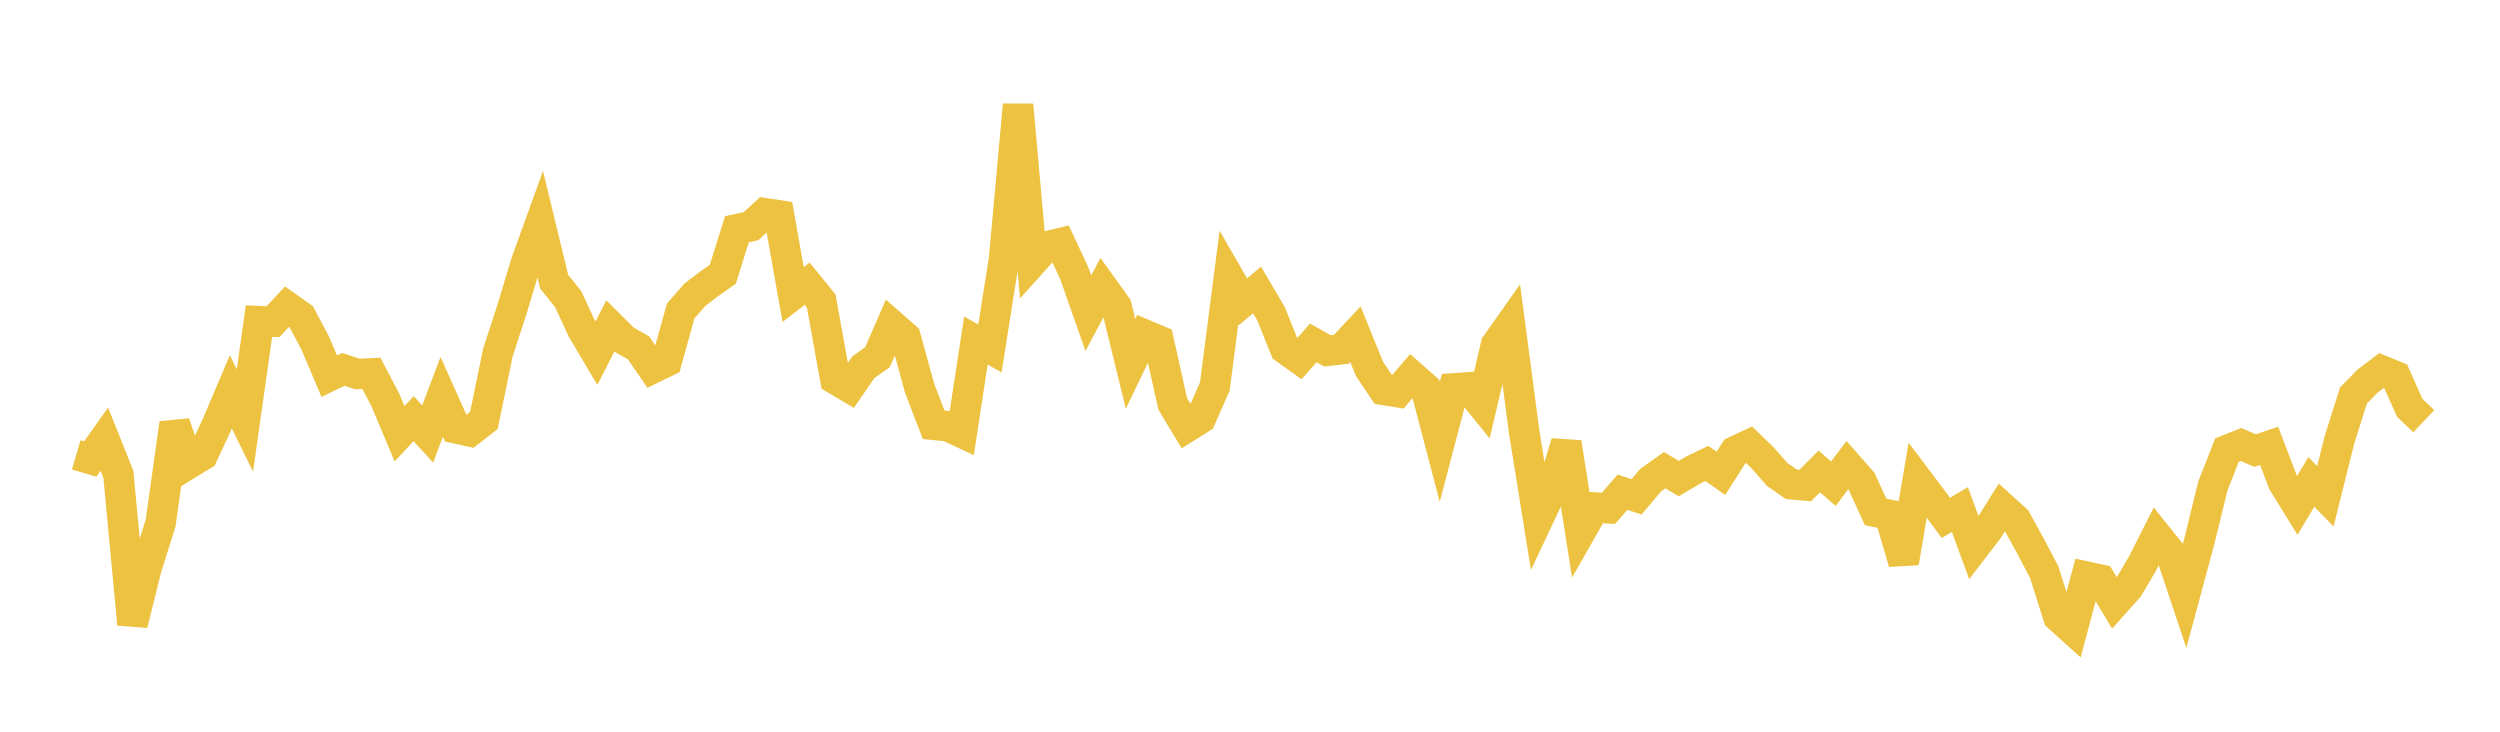 <svg width="164" height="48" xmlns="http://www.w3.org/2000/svg" xmlns:xlink="http://www.w3.org/1999/xlink"><path fill="none" stroke="rgb(237,194,64)" stroke-width="2" d="M5,29.841L5.922,30.111L6.844,28.811L7.766,31.113L8.689,40.952L9.611,37.252L10.533,34.329L11.455,27.767L12.377,30.421L13.299,29.859L14.222,27.872L15.144,25.703L16.066,27.583L16.988,21.065L17.91,21.103L18.832,20.112L19.754,20.763L20.677,22.501L21.599,24.678L22.521,24.23L23.443,24.535L24.365,24.492L25.287,26.255L26.21,28.456L27.132,27.463L28.054,28.471L28.976,26.036L29.898,28.094L30.82,28.3L31.743,27.582L32.665,23.116L33.587,20.29L34.509,17.23L35.431,14.677L36.353,18.478L37.275,19.625L38.198,21.623L39.12,23.179L40.042,21.375L40.964,22.294L41.886,22.819L42.808,24.165L43.731,23.716L44.653,20.403L45.575,19.345L46.497,18.639L47.419,17.988L48.341,15.037L49.263,14.84L50.186,13.989L51.108,14.129L52.03,19.324L52.952,18.613L53.874,19.748L54.796,24.876L55.719,25.421L56.641,24.086L57.563,23.432L58.485,21.308L59.407,22.116L60.329,25.476L61.251,27.868L62.174,27.958L63.096,28.387L64.018,22.342L64.94,22.857L65.862,17.019L66.784,6.879L67.707,17.199L68.629,16.174L69.551,15.952L70.473,17.926L71.395,20.546L72.317,18.813L73.24,20.096L74.162,23.864L75.084,21.949L76.006,22.34L76.928,26.491L77.85,28.023L78.772,27.443L79.695,25.347L80.617,18.198L81.539,19.799L82.461,19.022L83.383,20.591L84.305,22.883L85.228,23.543L86.15,22.494L87.072,23.015L87.994,22.91L88.916,21.926L89.838,24.197L90.76,25.576L91.683,25.725L92.605,24.646L93.527,25.461L94.449,28.984L95.371,25.475L96.293,25.412L97.216,26.548L98.138,22.619L99.06,21.313L99.982,28.309L100.904,34.041L101.826,32.082L102.749,29.031L103.671,34.913L104.593,33.293L105.515,33.346L106.437,32.288L107.359,32.593L108.281,31.499L109.204,30.845L110.126,31.394L111.048,30.848L111.97,30.403L112.892,31.049L113.814,29.605L114.737,29.174L115.659,30.067L116.581,31.122L117.503,31.764L118.425,31.848L119.347,30.925L120.269,31.731L121.192,30.51L122.114,31.56L123.036,33.579L123.958,33.774L124.88,36.91L125.802,31.493L126.725,32.716L127.647,33.974L128.569,33.431L129.491,35.942L130.413,34.739L131.335,33.266L132.257,34.102L133.18,35.785L134.102,37.537L135.024,40.46L135.946,41.29L136.868,37.826L137.79,38.025L138.713,39.562L139.635,38.525L140.557,36.955L141.479,35.128L142.401,36.281L143.323,39.044L144.246,35.618L145.168,31.874L146.09,29.523L147.012,29.158L147.934,29.559L148.856,29.249L149.778,31.667L150.701,33.159L151.623,31.613L152.545,32.557L153.467,28.859L154.389,25.944L155.311,25.003L156.234,24.302L157.156,24.682L158.078,26.754L159,27.631"></path></svg>